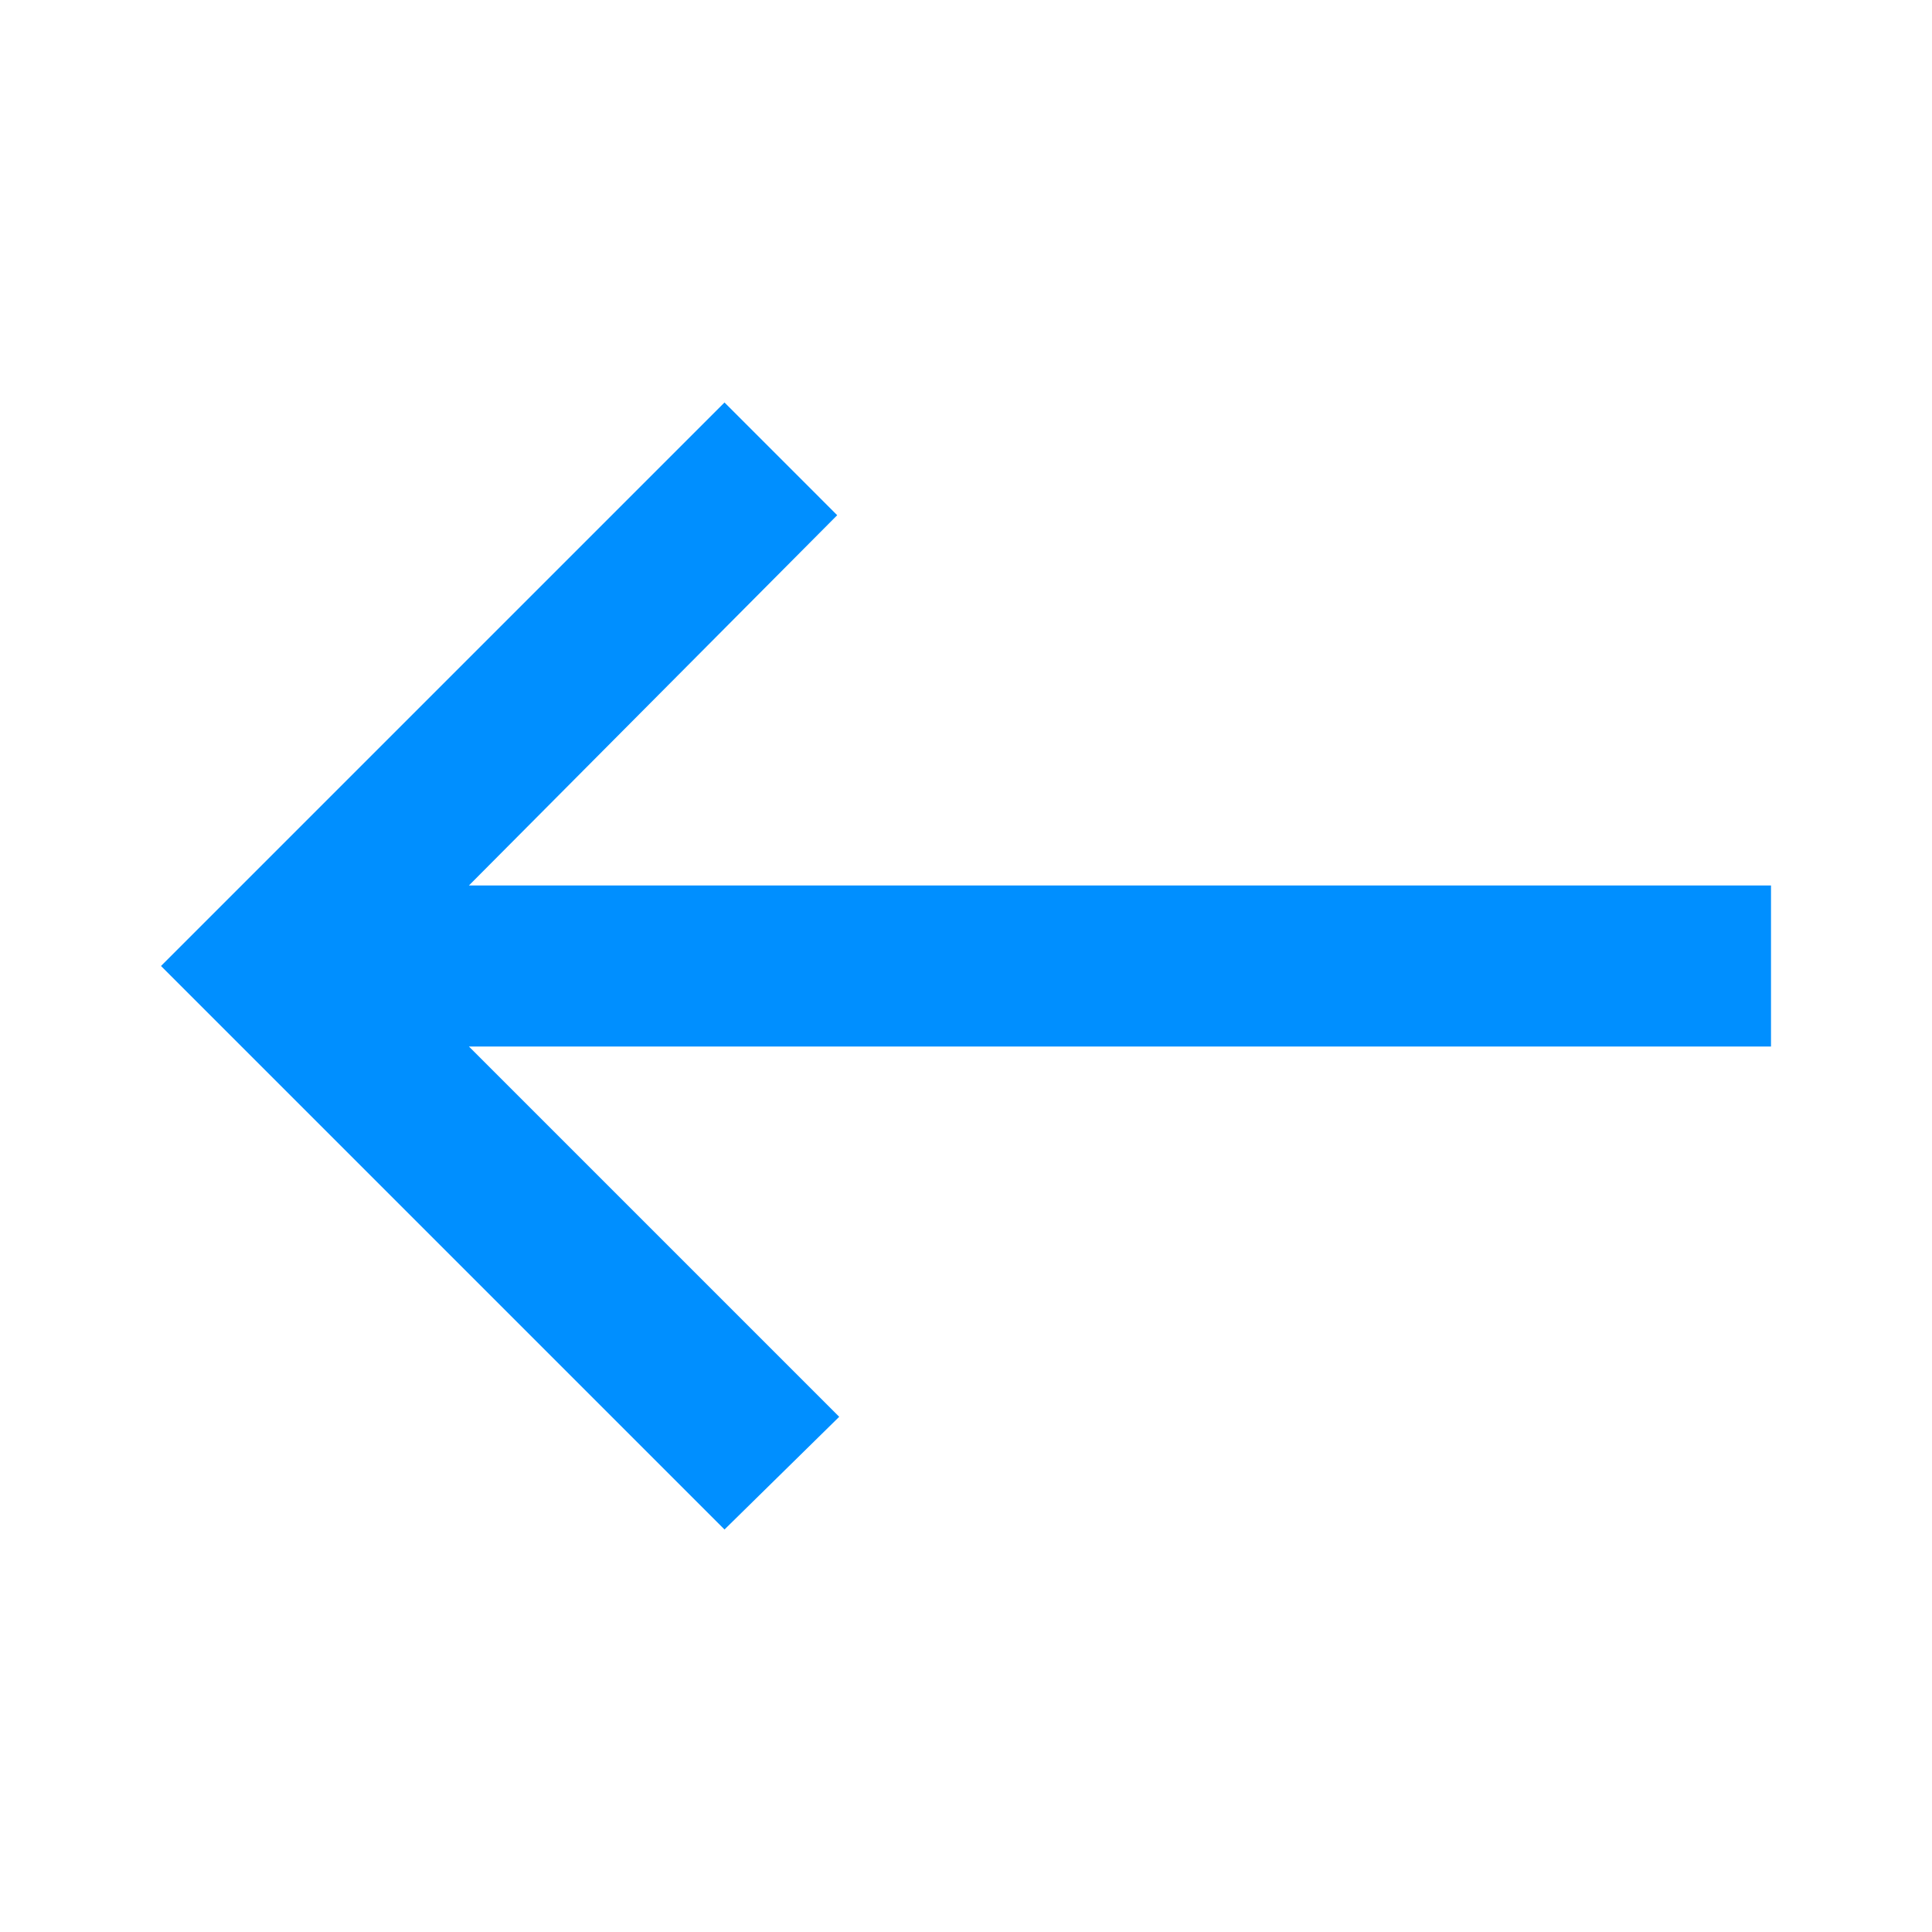 <svg width="24" height="24" viewBox="0 0 24 24" fill="none" xmlns="http://www.w3.org/2000/svg">
<mask id="mask0_86_1567" style="mask-type:alpha" maskUnits="userSpaceOnUse" x="0" y="0" width="24" height="24">
<rect width="24" height="24" transform="matrix(-1 0 0 1 24 0)" fill="#D9D9D9"/>
</mask>
<g mask="url(#mask0_86_1567)">
<path d="M9 19L10.425 17.6L5.825 13H22V11H5.825L10.4 6.4L9 5L2 12L9 19Z" fill="#008FFF"/>
</g>
</svg>
